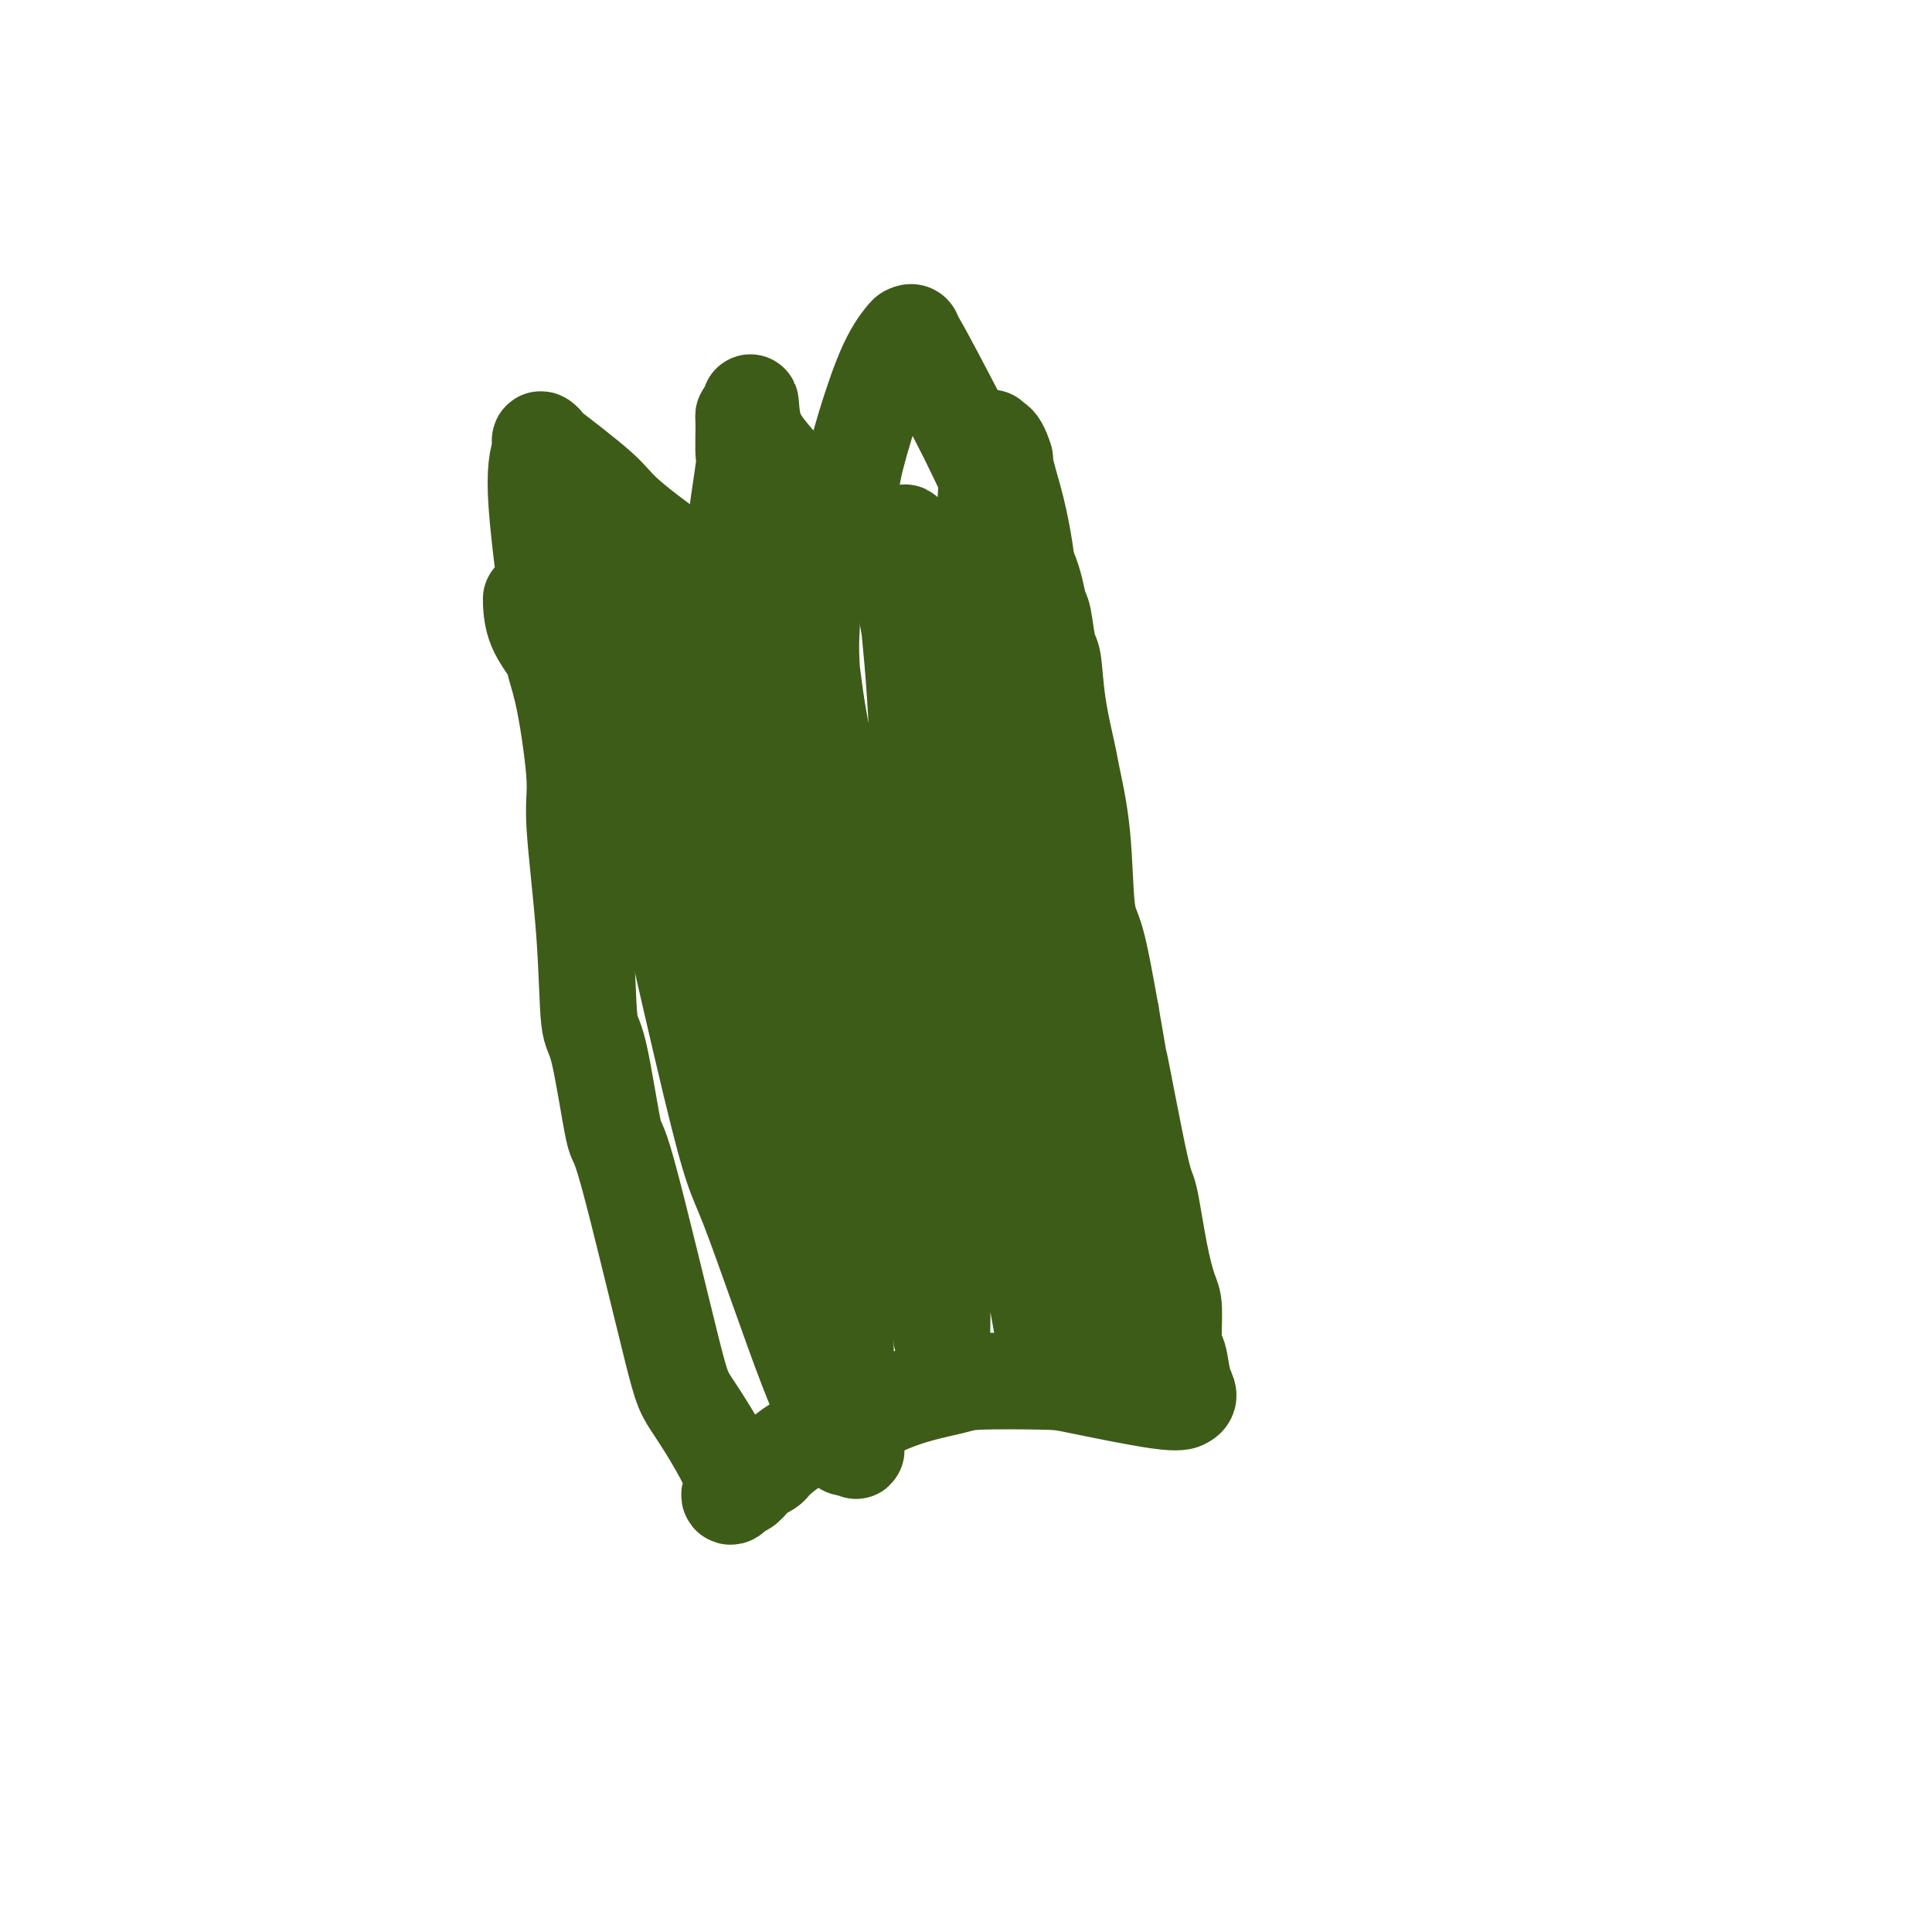 <svg viewBox='0 0 400 400' version='1.1' xmlns='http://www.w3.org/2000/svg' xmlns:xlink='http://www.w3.org/1999/xlink'><g fill='none' stroke='#3D5C18' stroke-width='20' stroke-linecap='round' stroke-linejoin='round'><path d='M114,129c-1.378,-10.412 -2.756,-20.824 -3,-27c-0.244,-6.176 0.647,-8.117 1,-9c0.353,-0.883 0.167,-0.708 0,-1c-0.167,-0.292 -0.317,-1.052 0,-1c0.317,0.052 1.100,0.916 1,1c-0.100,0.084 -1.084,-0.612 1,1c2.084,1.612 7.237,5.531 10,8c2.763,2.469 3.136,3.489 6,6c2.864,2.511 8.218,6.515 12,9c3.782,2.485 5.993,3.453 7,4c1.007,0.547 0.810,0.674 1,1c0.190,0.326 0.767,0.850 1,1c0.233,0.150 0.123,-0.074 0,0c-0.123,0.074 -0.257,0.446 0,0c0.257,-0.446 0.906,-1.709 1,-3c0.094,-1.291 -0.368,-2.609 0,-7c0.368,-4.391 1.565,-11.856 2,-15c0.435,-3.144 0.106,-1.966 0,-3c-0.106,-1.034 0.010,-4.278 0,-6c-0.010,-1.722 -0.146,-1.920 0,-2c0.146,-0.080 0.573,-0.040 1,0'/><path d='M155,86c0.622,-5.491 0.175,-1.218 1,2c0.825,3.218 2.920,5.382 6,9c3.080,3.618 7.144,8.690 9,11c1.856,2.310 1.505,1.860 2,2c0.495,0.140 1.835,0.872 2,1c0.165,0.128 -0.845,-0.348 -1,0c-0.155,0.348 0.543,1.519 1,0c0.457,-1.519 0.671,-5.727 1,-9c0.329,-3.273 0.771,-5.611 2,-10c1.229,-4.389 3.244,-10.830 5,-15c1.756,-4.170 3.251,-6.070 4,-7c0.749,-0.930 0.750,-0.892 1,-1c0.250,-0.108 0.749,-0.364 1,0c0.251,0.364 0.253,1.346 0,1c-0.253,-0.346 -0.761,-2.020 1,1c1.761,3.020 5.792,10.734 8,15c2.208,4.266 2.595,5.083 4,8c1.405,2.917 3.830,7.932 5,11c1.170,3.068 1.087,4.188 2,6c0.913,1.812 2.822,4.315 4,7c1.178,2.685 1.624,5.553 2,7c0.376,1.447 0.682,1.473 1,3c0.318,1.527 0.647,4.556 1,6c0.353,1.444 0.728,1.304 1,3c0.272,1.696 0.439,5.228 1,9c0.561,3.772 1.514,7.785 2,10c0.486,2.215 0.503,2.632 1,5c0.497,2.368 1.473,6.686 2,12c0.527,5.314 0.603,11.623 1,15c0.397,3.377 1.113,3.822 2,7c0.887,3.178 1.943,9.089 3,15'/><path d='M230,210c2.402,14.038 1.406,8.132 2,11c0.594,2.868 2.776,14.510 4,20c1.224,5.490 1.490,4.826 2,7c0.510,2.174 1.264,7.184 2,11c0.736,3.816 1.454,6.436 2,8c0.546,1.564 0.922,2.072 1,4c0.078,1.928 -0.141,5.277 0,7c0.141,1.723 0.641,1.820 1,3c0.359,1.180 0.575,3.443 1,5c0.425,1.557 1.057,2.407 1,3c-0.057,0.593 -0.803,0.930 -1,1c-0.197,0.070 0.154,-0.125 0,0c-0.154,0.125 -0.815,0.572 -5,0c-4.185,-0.572 -11.895,-2.161 -16,-3c-4.105,-0.839 -4.606,-0.928 -8,-1c-3.394,-0.072 -9.683,-0.127 -13,0c-3.317,0.127 -3.664,0.435 -6,1c-2.336,0.565 -6.661,1.388 -11,3c-4.339,1.612 -8.693,4.015 -11,5c-2.307,0.985 -2.567,0.554 -4,1c-1.433,0.446 -4.037,1.769 -6,3c-1.963,1.231 -3.284,2.370 -4,3c-0.716,0.630 -0.826,0.752 -1,1c-0.174,0.248 -0.411,0.622 -1,1c-0.589,0.378 -1.529,0.760 -2,1c-0.471,0.240 -0.471,0.338 -1,1c-0.529,0.662 -1.585,1.889 -2,2c-0.415,0.111 -0.189,-0.893 0,-1c0.189,-0.107 0.340,0.684 0,1c-0.340,0.316 -1.170,0.158 -2,0'/><path d='M152,308c-2.499,2.480 0.755,2.680 0,-1c-0.755,-3.680 -5.518,-11.239 -8,-15c-2.482,-3.761 -2.682,-3.724 -5,-13c-2.318,-9.276 -6.752,-27.864 -9,-36c-2.248,-8.136 -2.309,-5.821 -3,-9c-0.691,-3.179 -2.012,-11.852 -3,-16c-0.988,-4.148 -1.643,-3.769 -2,-7c-0.357,-3.231 -0.414,-10.070 -1,-18c-0.586,-7.930 -1.699,-16.952 -2,-22c-0.301,-5.048 0.210,-6.123 0,-10c-0.210,-3.877 -1.142,-10.555 -2,-15c-0.858,-4.445 -1.641,-6.656 -2,-8c-0.359,-1.344 -0.292,-1.821 -1,-3c-0.708,-1.179 -2.190,-3.062 -3,-5c-0.810,-1.938 -0.949,-3.932 -1,-5c-0.051,-1.068 -0.014,-1.211 0,-1c0.014,0.211 0.004,0.774 0,1c-0.004,0.226 -0.002,0.113 0,0'/><path d='M132,126c-0.279,-3.995 -0.558,-7.990 0,1c0.558,8.990 1.954,30.965 3,42c1.046,11.035 1.742,11.129 5,21c3.258,9.871 9.079,29.517 15,47c5.921,17.483 11.941,32.802 15,41c3.059,8.198 3.155,9.275 4,12c0.845,2.725 2.437,7.100 3,9c0.563,1.900 0.095,1.326 0,1c-0.095,-0.326 0.182,-0.406 0,-1c-0.182,-0.594 -0.825,-1.704 -1,-3c-0.175,-1.296 0.117,-2.777 -1,-12c-1.117,-9.223 -3.644,-26.186 -5,-35c-1.356,-8.814 -1.540,-9.477 -3,-17c-1.460,-7.523 -4.195,-21.905 -7,-36c-2.805,-14.095 -5.680,-27.905 -7,-36c-1.320,-8.095 -1.086,-10.477 -2,-16c-0.914,-5.523 -2.977,-14.187 -4,-18c-1.023,-3.813 -1.008,-2.776 -1,-3c0.008,-0.224 0.008,-1.709 0,-1c-0.008,0.709 -0.023,3.613 0,5c0.023,1.387 0.083,1.258 1,9c0.917,7.742 2.689,23.356 4,32c1.311,8.644 2.159,10.318 4,22c1.841,11.682 4.676,33.373 7,49c2.324,15.627 4.138,25.189 5,30c0.862,4.811 0.770,4.872 1,6c0.230,1.128 0.780,3.322 1,4c0.220,0.678 0.110,-0.161 0,-1'/><path d='M169,278c3.761,24.253 1.663,7.386 -1,-4c-2.663,-11.386 -5.892,-17.291 -8,-22c-2.108,-4.709 -3.097,-8.222 -6,-18c-2.903,-9.778 -7.720,-25.823 -12,-41c-4.280,-15.177 -8.022,-29.487 -10,-37c-1.978,-7.513 -2.192,-8.228 -3,-13c-0.808,-4.772 -2.211,-13.601 -3,-18c-0.789,-4.399 -0.963,-4.367 -1,-5c-0.037,-0.633 0.063,-1.929 0,-3c-0.063,-1.071 -0.289,-1.916 0,1c0.289,2.916 1.094,9.593 1,11c-0.094,1.407 -1.086,-2.457 3,16c4.086,18.457 13.252,59.236 18,79c4.748,19.764 5.080,18.513 8,26c2.920,7.487 8.429,23.713 12,33c3.571,9.287 5.206,11.633 6,13c0.794,1.367 0.749,1.753 1,2c0.251,0.247 0.798,0.356 1,0c0.202,-0.356 0.060,-1.176 0,0c-0.060,1.176 -0.038,4.348 0,-3c0.038,-7.348 0.093,-25.217 0,-36c-0.093,-10.783 -0.333,-14.482 -1,-28c-0.667,-13.518 -1.762,-36.856 -3,-55c-1.238,-18.144 -2.621,-31.094 -3,-38c-0.379,-6.906 0.244,-7.768 0,-11c-0.244,-3.232 -1.355,-8.836 -2,-11c-0.645,-2.164 -0.822,-0.889 -1,-1c-0.178,-0.111 -0.356,-1.607 0,1c0.356,2.607 1.244,9.316 2,15c0.756,5.684 1.378,10.342 2,15'/><path d='M169,146c2.297,13.685 6.538,32.899 9,44c2.462,11.101 3.143,14.089 5,25c1.857,10.911 4.890,29.746 7,41c2.110,11.254 3.298,14.927 4,17c0.702,2.073 0.918,2.547 1,3c0.082,0.453 0.030,0.884 0,1c-0.030,0.116 -0.038,-0.084 0,-1c0.038,-0.916 0.123,-2.549 0,-12c-0.123,-9.451 -0.454,-26.722 -1,-37c-0.546,-10.278 -1.308,-13.565 -2,-26c-0.692,-12.435 -1.314,-34.018 -2,-48c-0.686,-13.982 -1.435,-20.362 -2,-26c-0.565,-5.638 -0.945,-10.534 -1,-12c-0.055,-1.466 0.216,0.498 0,1c-0.216,0.502 -0.920,-0.458 0,6c0.920,6.458 3.462,20.336 5,28c1.538,7.664 2.072,9.116 5,24c2.928,14.884 8.249,43.201 11,58c2.751,14.799 2.930,16.082 4,22c1.070,5.918 3.030,16.472 4,22c0.970,5.528 0.950,6.031 1,6c0.050,-0.031 0.171,-0.596 0,-2c-0.171,-1.404 -0.634,-3.648 -1,-6c-0.366,-2.352 -0.634,-4.812 -1,-12c-0.366,-7.188 -0.830,-19.105 -1,-35c-0.170,-15.895 -0.046,-35.767 0,-47c0.046,-11.233 0.012,-13.825 0,-23c-0.012,-9.175 -0.003,-24.932 -1,-36c-0.997,-11.068 -2.999,-17.448 -4,-21c-1.001,-3.552 -1.000,-4.276 -1,-5'/><path d='M208,95c-1.448,-4.757 -2.568,-3.649 -3,-3c-0.432,0.649 -0.175,0.841 0,0c0.175,-0.841 0.267,-2.713 0,0c-0.267,2.713 -0.892,10.010 -1,14c-0.108,3.990 0.303,4.672 1,15c0.697,10.328 1.680,30.301 3,41c1.320,10.699 2.978,12.124 6,24c3.022,11.876 7.409,34.203 10,49c2.591,14.797 3.386,22.064 4,26c0.614,3.936 1.049,4.542 1,5c-0.049,0.458 -0.580,0.769 0,4c0.580,3.231 2.273,9.382 -2,-4c-4.273,-13.382 -14.511,-46.298 -19,-62c-4.489,-15.702 -3.229,-14.191 -5,-24c-1.771,-9.809 -6.571,-30.938 -9,-41c-2.429,-10.062 -2.486,-9.056 -3,-12c-0.514,-2.944 -1.486,-9.838 -2,-13c-0.514,-3.162 -0.572,-2.590 -1,-3c-0.428,-0.410 -1.228,-1.801 0,1c1.228,2.801 4.485,9.792 7,15c2.515,5.208 4.290,8.631 5,10c0.710,1.369 0.355,0.685 0,0'/></g>
</svg>